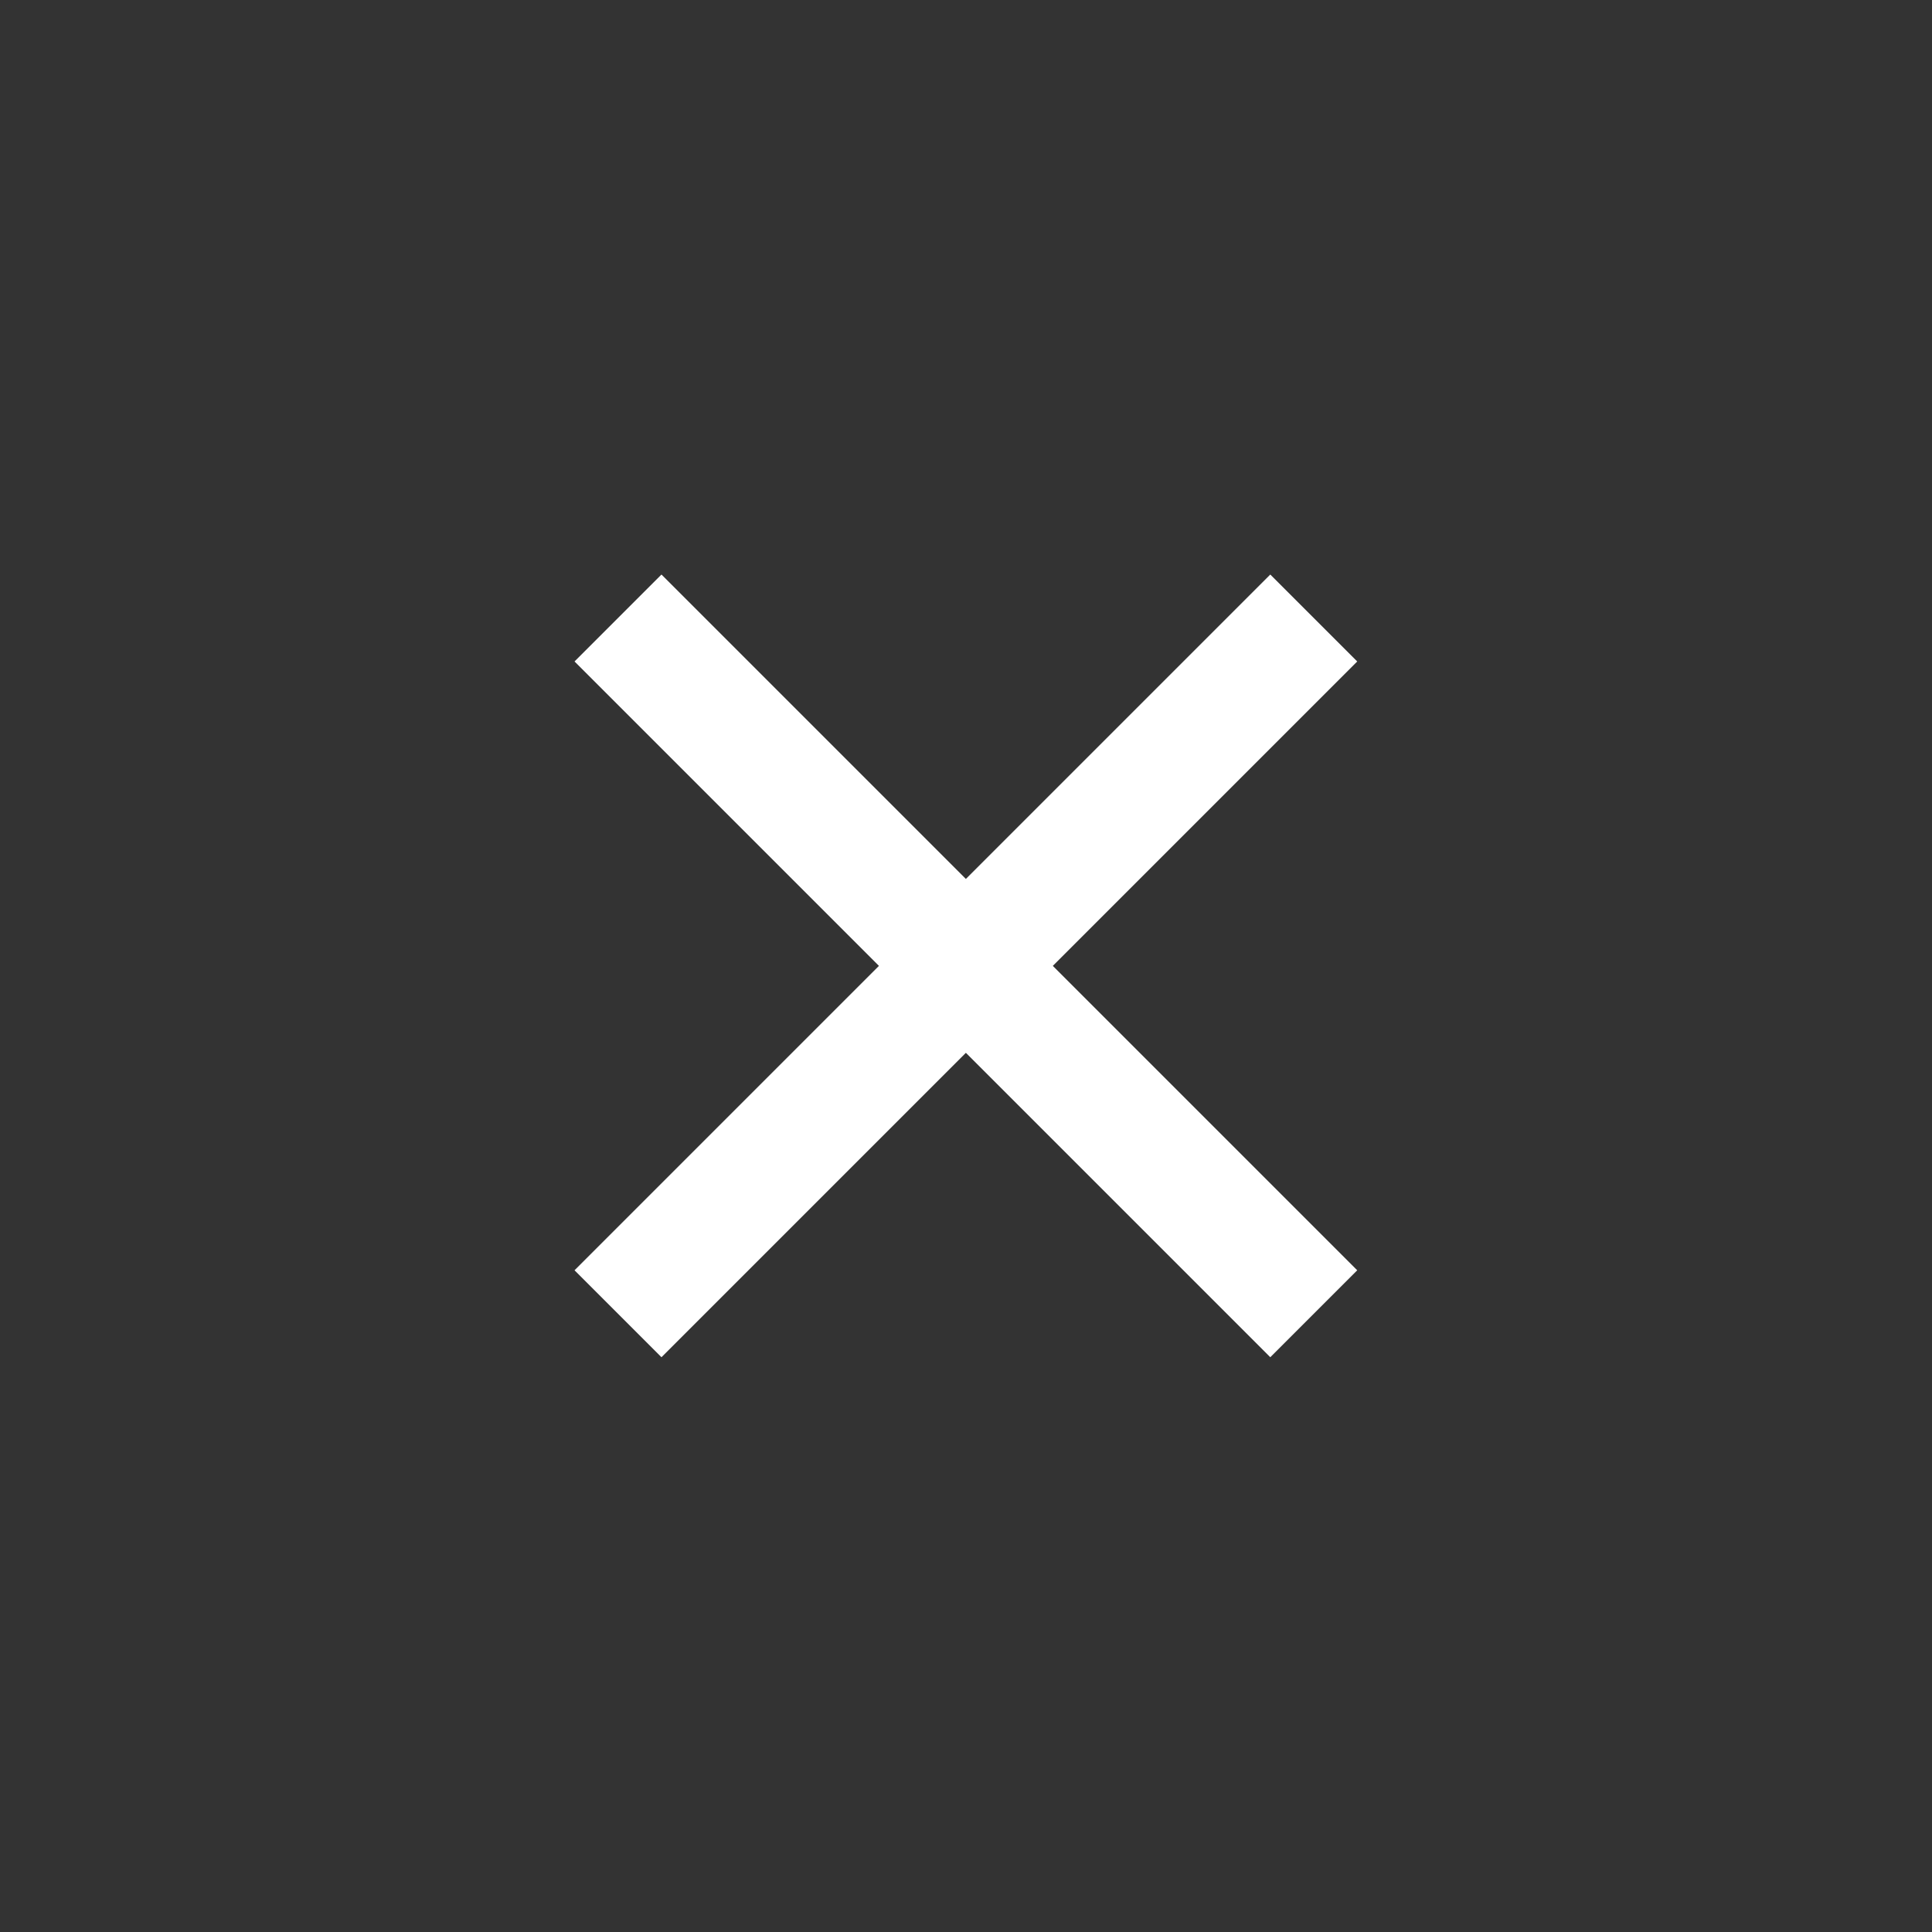 <svg width="16" height="16" viewBox="0 0 16 16" fill="none" xmlns="http://www.w3.org/2000/svg">
<rect x="0" y="0" width="16" height="16" fill="#333333" stroke="none"/>
<path d="M7.999 7.279L10.52 4.758L11.24 5.478L8.719 7.999L11.24 10.52L10.52 11.24L7.999 8.719L5.478 11.24L4.758 10.52L7.279 7.999L4.758 5.478L5.478 4.758L7.999 7.279Z" fill="white"/>
</svg>
